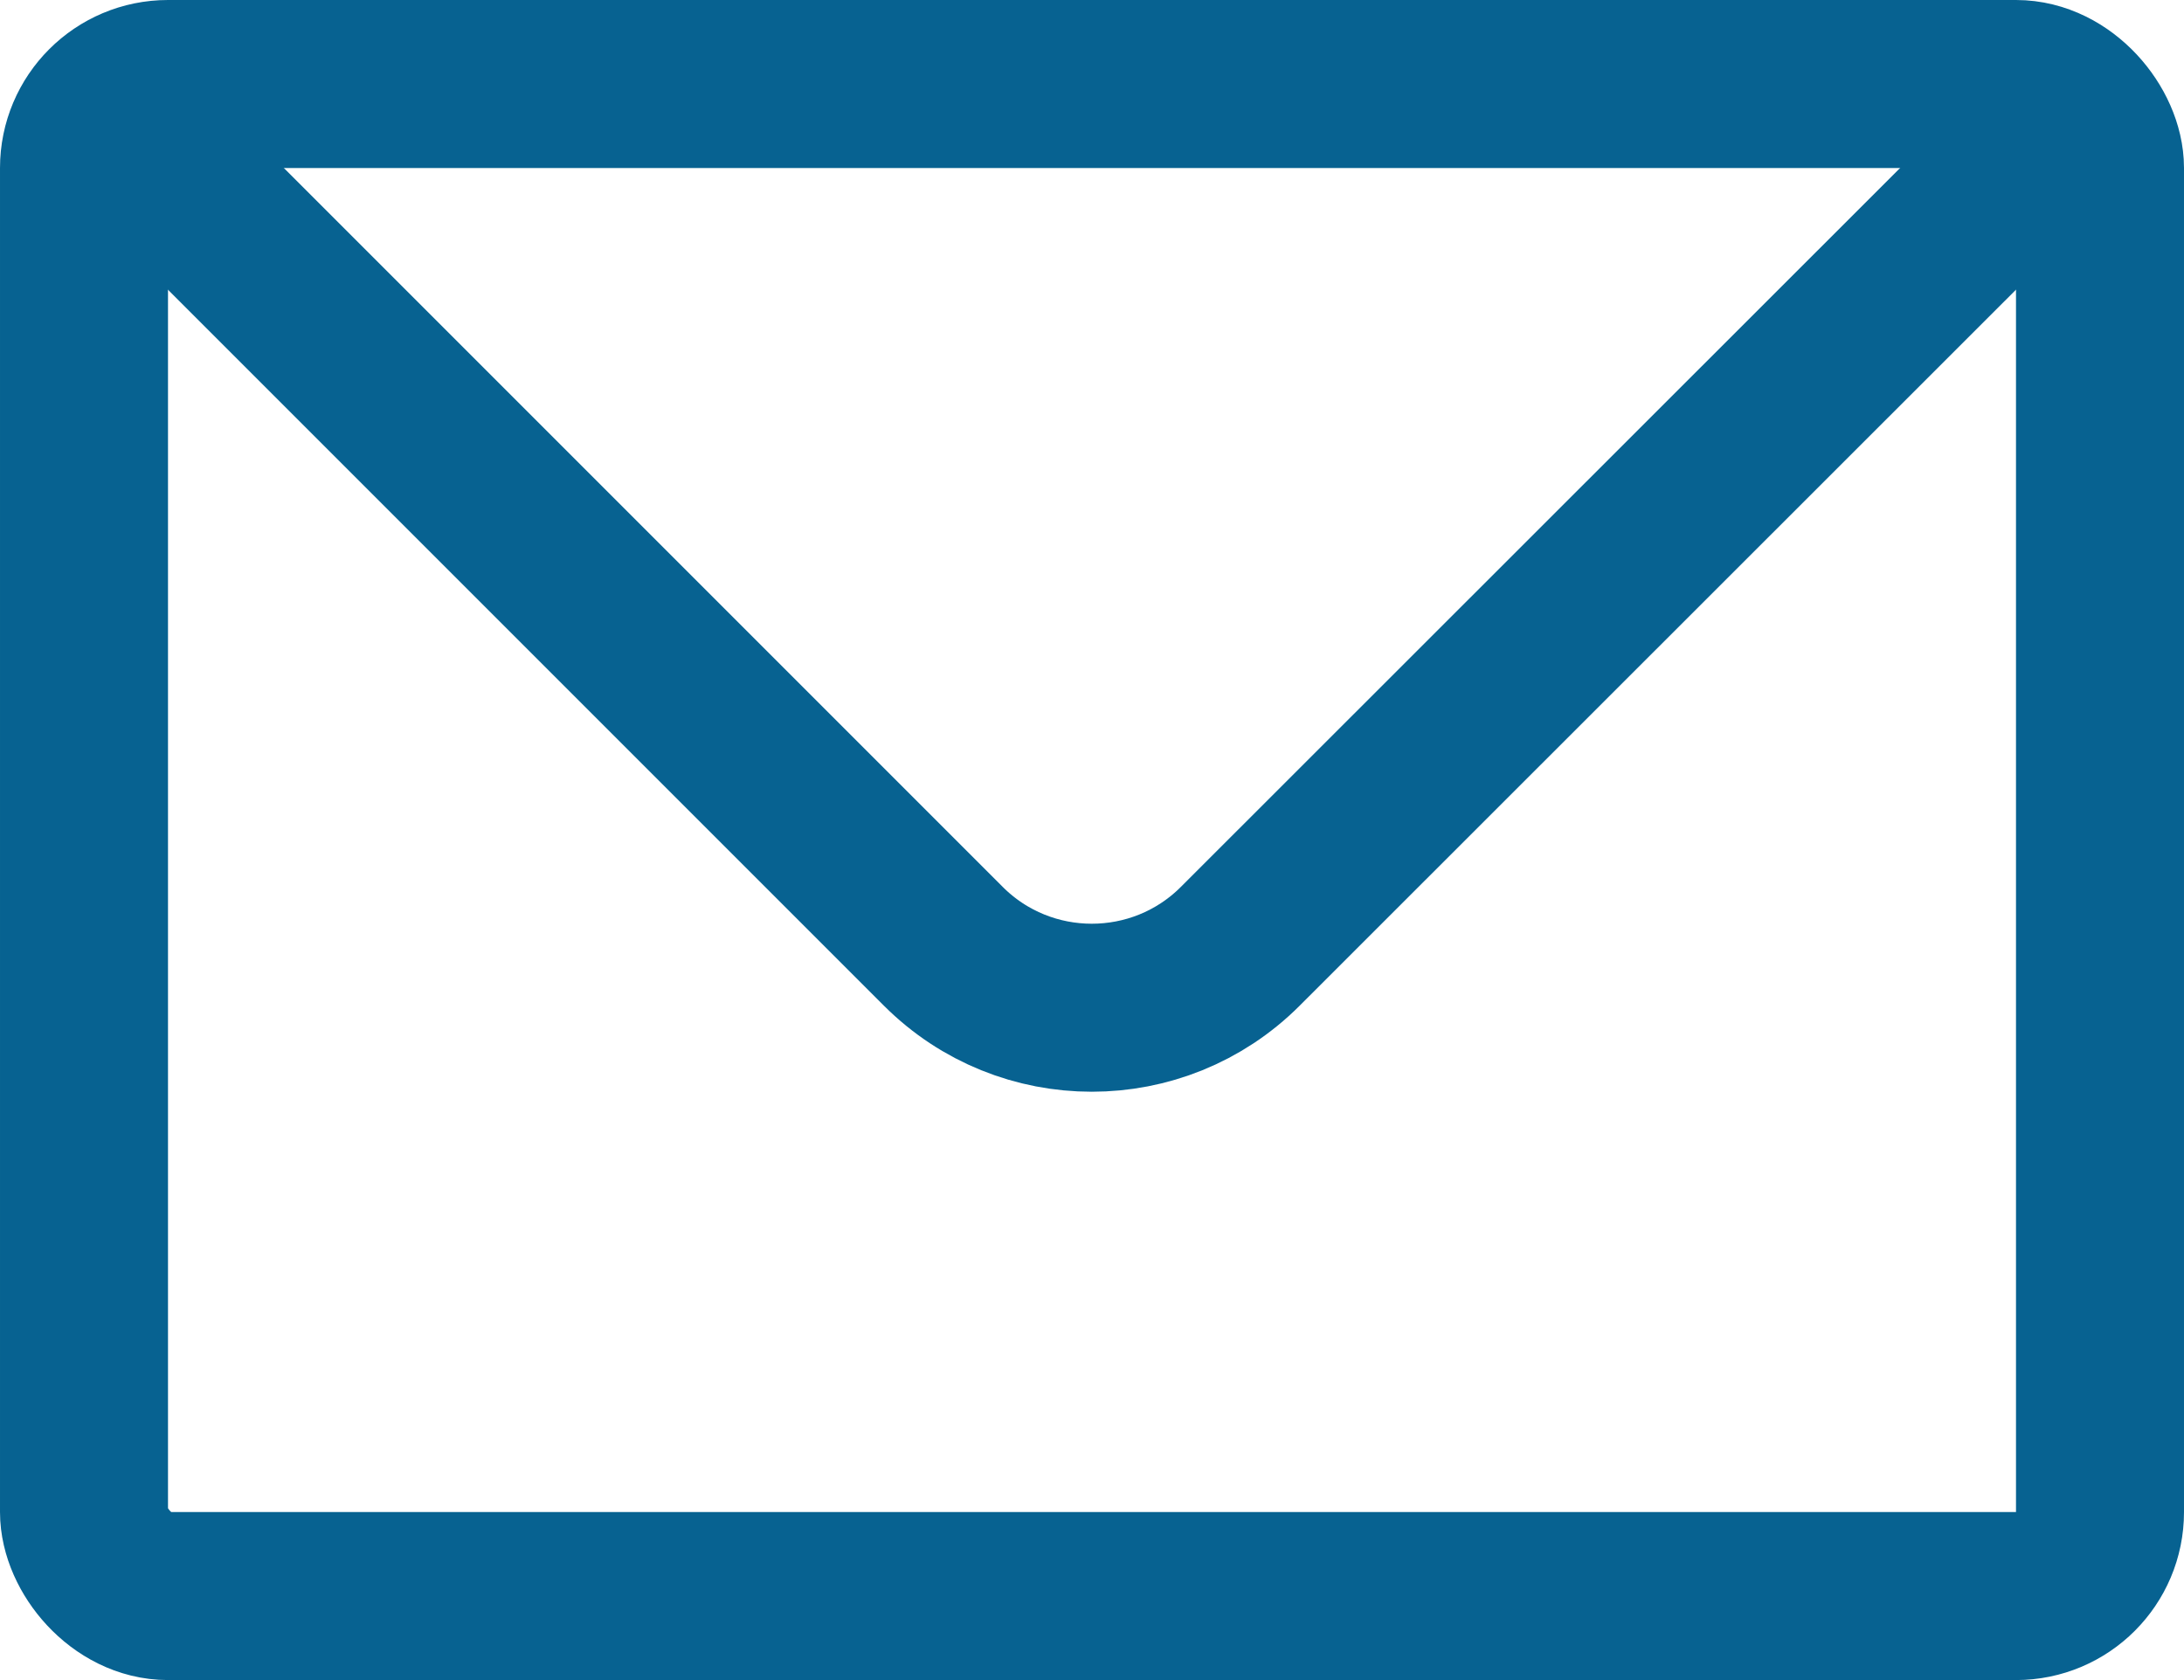 <?xml version="1.0" encoding="UTF-8"?><svg id="_レイヤー_2" xmlns="http://www.w3.org/2000/svg" viewBox="0 0 52 40"><defs><style>.cls-1{fill:none;stroke:#076291;stroke-miterlimit:10;stroke-width:4px;}</style></defs><g id="_レイヤー_1-2"><rect class="cls-1" x="2" y="2" width="48" height="36" rx="2" ry="2"/><path class="cls-1" d="m2.55,2.62l19.91,19.91c1.95,1.95,5.12,1.95,7.07,0L49.45,2.62"/></g></svg>